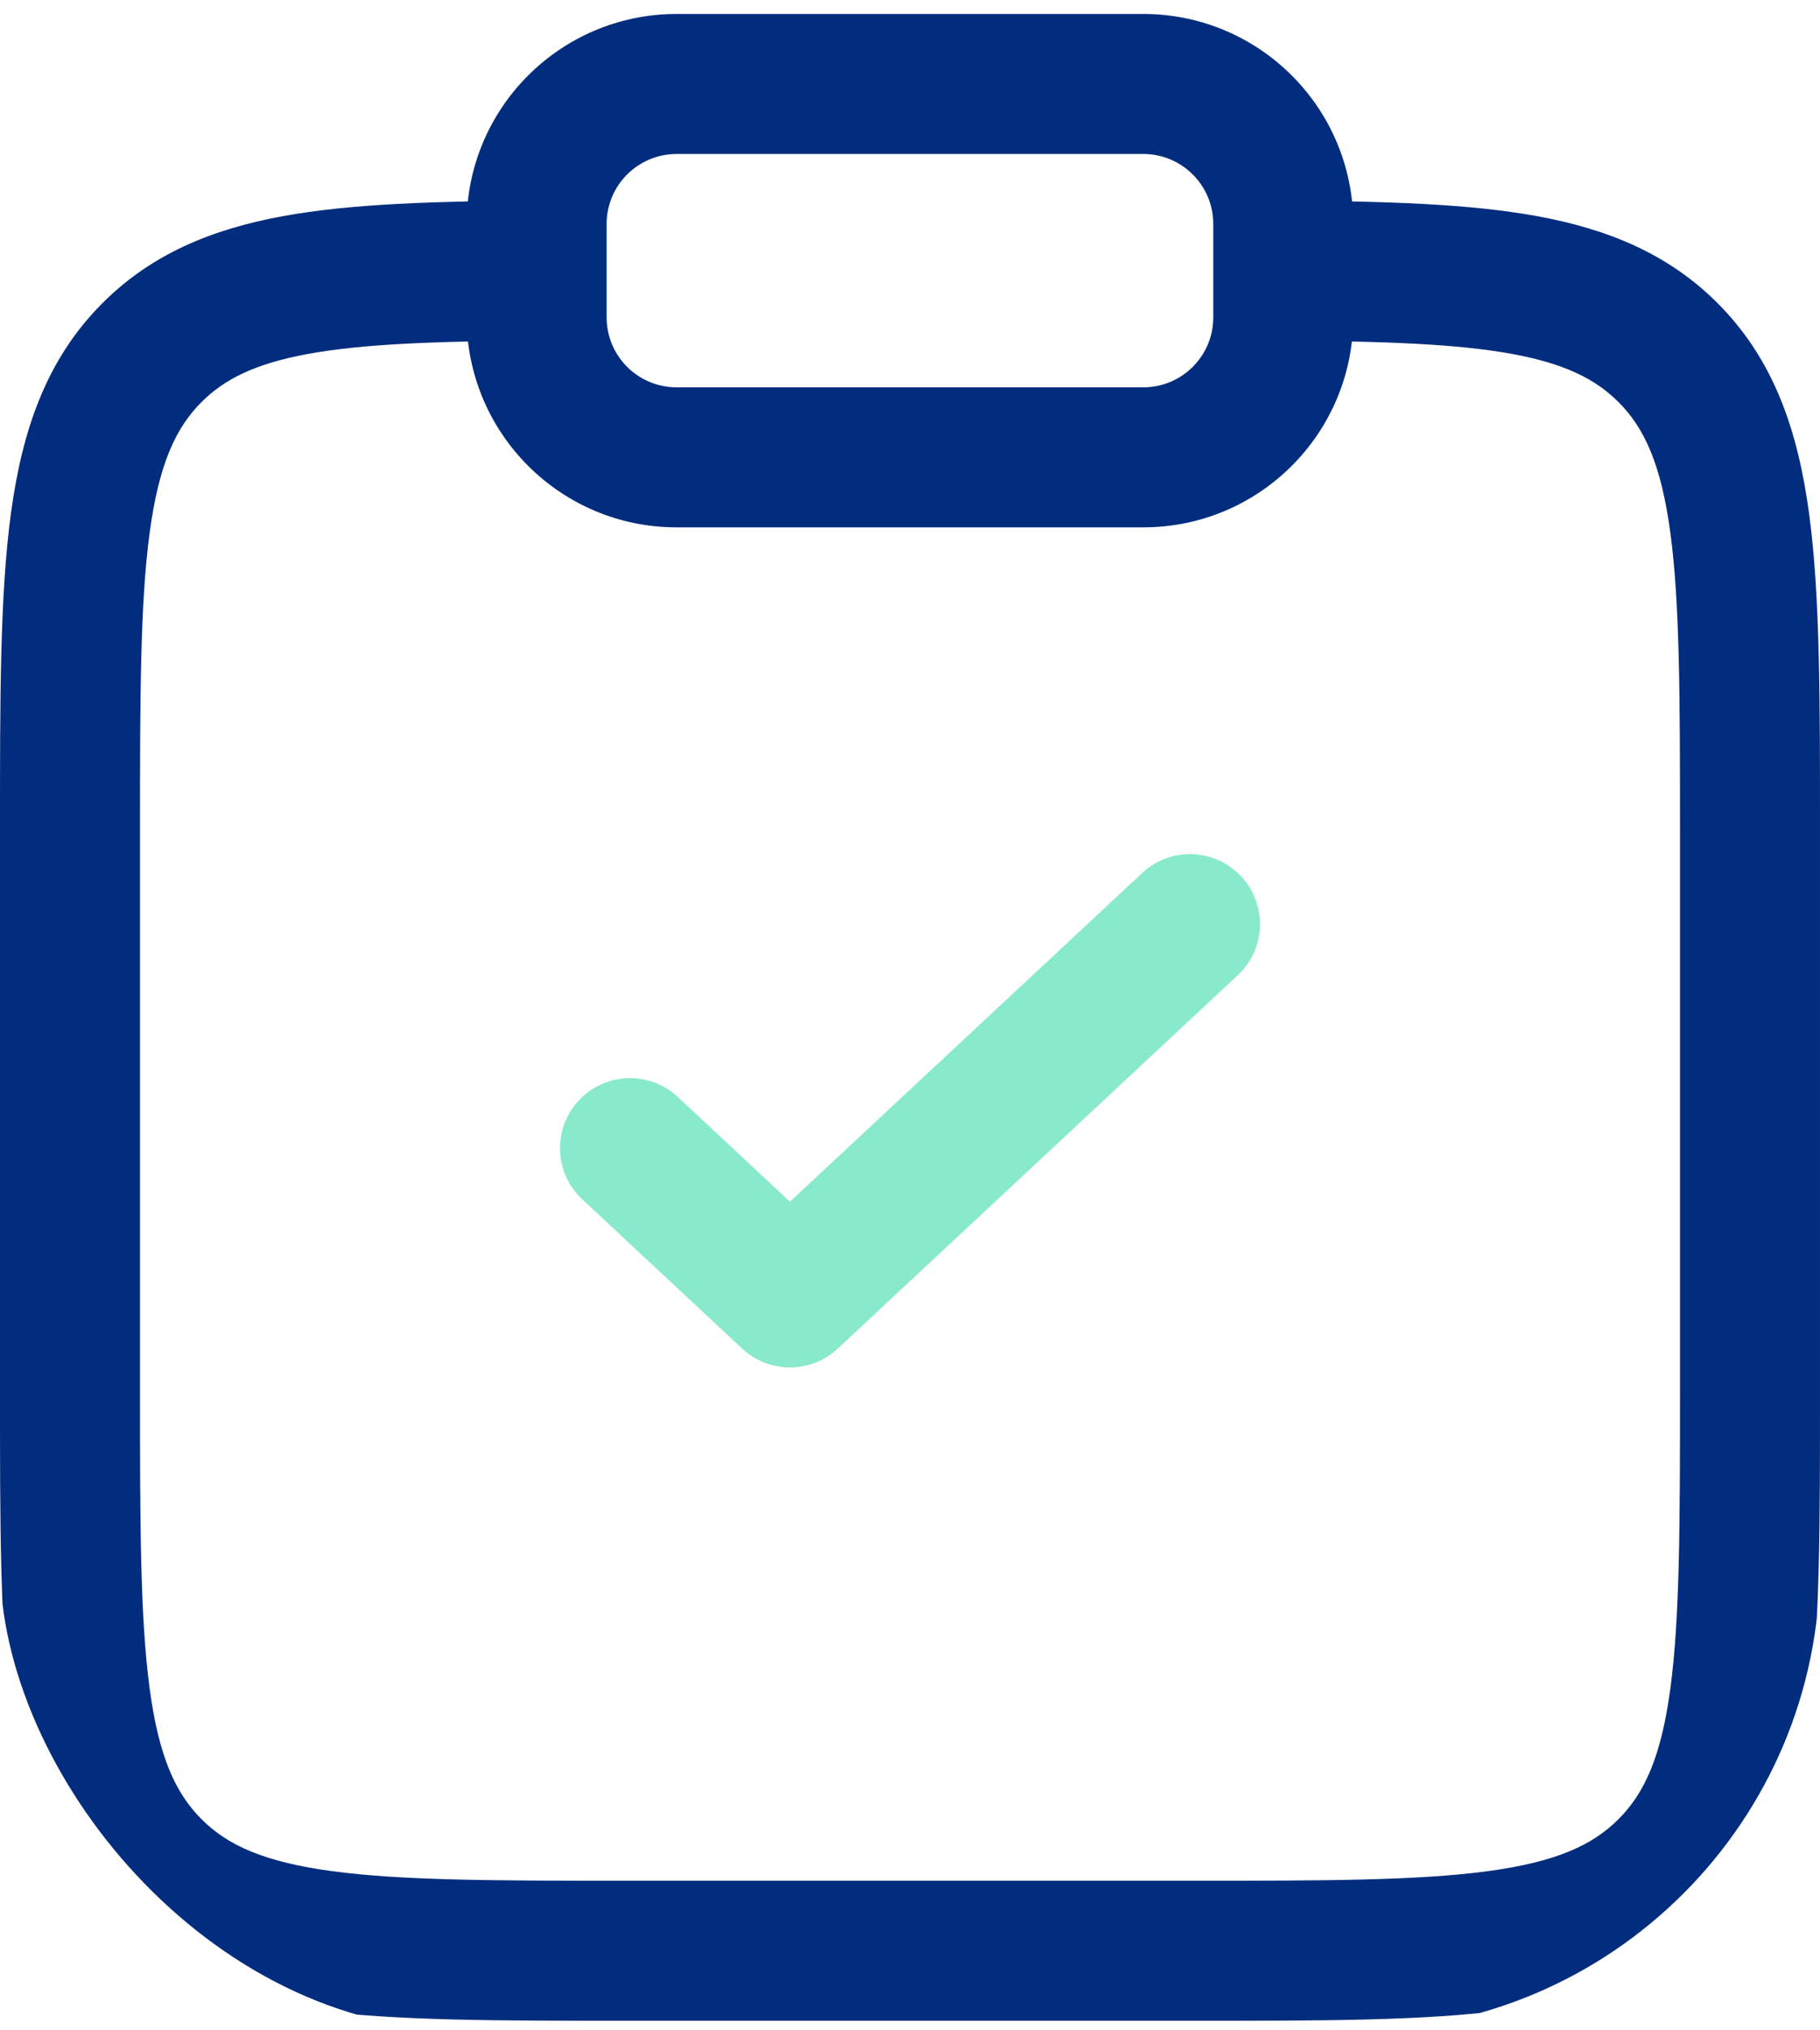 <svg width="52" height="58" viewBox="0 0 52 58" fill="none" xmlns="http://www.w3.org/2000/svg">
<g clip-path="url(#clip0_566_1243)">
<path d="M4.9509e-06 39.727V23.727C4.51558e-06 20.012 -0.005 17.025 0.31 14.683C0.633 12.282 1.325 10.262 2.93 8.657C4.329 7.257 6.049 6.549 8.07 6.177C10.034 5.817 12.439 5.748 15.323 5.732L15.344 9.732C12.428 9.748 10.36 9.824 8.792 10.112C7.281 10.39 6.407 10.836 5.758 11.485C5.02 12.223 4.539 13.26 4.276 15.216C4.005 17.23 4 19.9 4 23.727V39.727C4 43.555 4.005 46.226 4.276 48.24C4.539 50.196 5.02 51.231 5.758 51.969C6.496 52.707 7.533 53.19 9.49 53.453C11.504 53.724 14.173 53.727 18 53.727H34C37.827 53.727 40.496 53.724 42.51 53.453C44.467 53.19 45.504 52.707 46.242 51.969C46.98 51.231 47.461 50.196 47.724 48.24C47.995 46.226 48 43.555 48 39.727V23.727C48 19.9 47.995 17.23 47.724 15.216C47.461 13.26 46.98 12.223 46.242 11.485C45.593 10.836 44.719 10.39 43.208 10.112C41.64 9.824 39.572 9.748 36.656 9.732L36.677 5.732C39.561 5.748 41.966 5.817 43.93 6.177C45.951 6.549 47.671 7.257 49.07 8.657C50.675 10.262 51.367 12.282 51.69 14.683C52.005 17.025 52 20.012 52 23.727V39.727C52 43.441 52.005 46.428 51.69 48.771C51.367 51.171 50.675 53.195 49.07 54.8C47.465 56.404 45.444 57.094 43.044 57.417C40.702 57.732 37.715 57.727 34 57.727H18C14.286 57.727 11.298 57.732 8.956 57.417C6.556 57.094 4.535 56.404 2.93 54.8C1.325 53.195 0.633 51.171 0.31 48.771C-0.005 46.428 4.9509e-06 43.441 4.9509e-06 39.727Z" fill="#022D7E"/>
<path opacity="0.5" d="M32.635 24.938C33.442 24.184 34.706 24.227 35.46 25.034C36.214 25.841 36.171 27.106 35.364 27.86L23.934 38.526C23.166 39.243 21.974 39.243 21.205 38.526L16.635 34.261C15.827 33.507 15.785 32.243 16.538 31.435C17.292 30.628 18.556 30.583 19.364 31.336L22.57 34.328L32.635 24.938Z" fill="#13D799"/>
<path d="M34.665 6.399C34.665 5.294 33.77 4.399 32.665 4.399H19.332C18.227 4.399 17.332 5.294 17.332 6.399V9.065C17.332 10.17 18.227 11.065 19.332 11.065H32.665C33.77 11.065 34.665 10.17 34.665 9.065V6.399ZM38.665 9.065C38.665 12.379 35.979 15.065 32.665 15.065H19.332C16.018 15.065 13.332 12.379 13.332 9.065V6.399C13.332 3.085 16.018 0.399 19.332 0.399H32.665C35.979 0.399 38.665 3.085 38.665 6.399V9.065Z" fill="#022D7E"/>
</g>
<defs>
<clipPath id="clip0_566_1243">
<rect width="52" height="58" rx="13.333" fill="white"/>
</clipPath>
</defs>
</svg>
